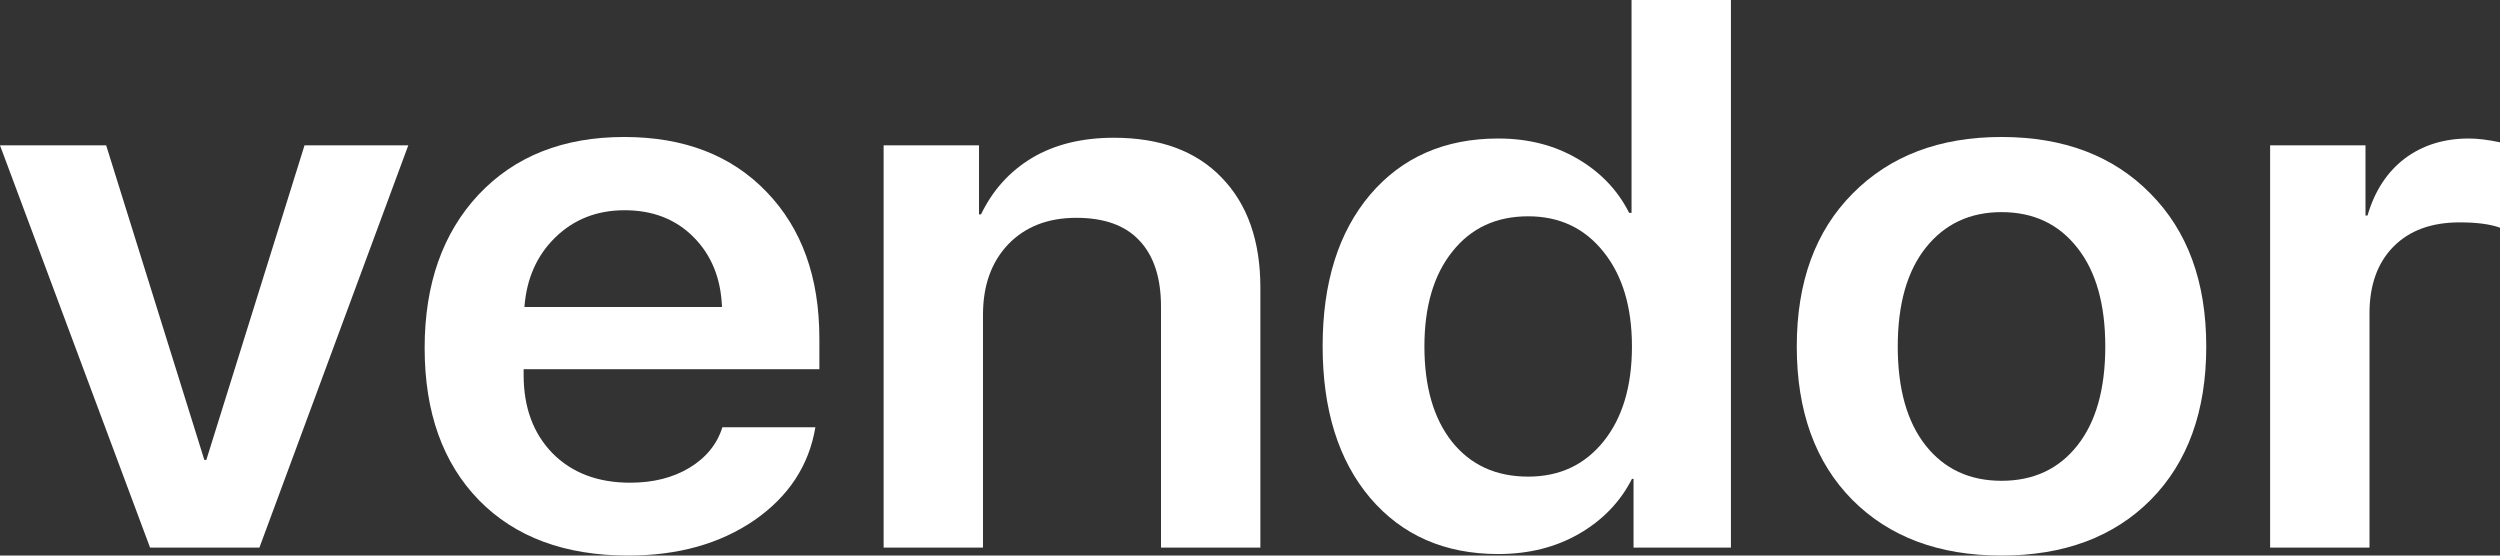 <?xml version="1.0" encoding="UTF-8"?> <svg xmlns="http://www.w3.org/2000/svg" width="288" height="64" viewBox="0 0 288 64" fill="none"><rect x="0" y="0" width="288" height="64" fill="#333333" stroke="none"/> <path d="M47.035 16.743L29.885 63.082H17.287L0 16.743H12.23L23.54 52.984H23.77L35.081 16.743H47.035Z" fill="white"></path> <path d="M71.954 24.219C68.766 24.219 66.1 25.268 63.954 27.366C61.839 29.435 60.659 32.102 60.414 35.366H83.172C83.05 32.073 81.962 29.392 79.908 27.322C77.854 25.253 75.203 24.219 71.954 24.219ZM83.218 49.224H93.931C93.195 53.625 90.851 57.195 86.897 59.934C82.942 62.645 78.1 64 72.368 64C65.073 64 59.341 61.873 55.172 57.617C51.004 53.333 48.919 47.49 48.919 40.087C48.919 32.743 50.989 26.856 55.126 22.426C59.295 17.996 64.889 15.781 71.908 15.781C78.805 15.781 84.276 17.894 88.322 22.12C92.368 26.317 94.391 31.942 94.391 38.995V42.535H60.322V43.191C60.322 46.922 61.425 49.923 63.632 52.197C65.87 54.47 68.858 55.607 72.598 55.607C75.234 55.607 77.502 55.038 79.402 53.902C81.333 52.736 82.605 51.177 83.218 49.224Z" fill="white"></path> <path d="M101.793 63.082V16.743H112.782V24.7H113.011C114.36 21.902 116.322 19.73 118.897 18.186C121.502 16.641 124.644 15.869 128.322 15.869C133.655 15.869 137.793 17.399 140.736 20.459C143.709 23.519 145.195 27.745 145.195 33.137V63.082H133.747V35.322C133.747 32 132.92 29.465 131.264 27.716C129.64 25.967 127.218 25.093 124 25.093C120.72 25.093 118.1 26.113 116.138 28.153C114.207 30.193 113.241 32.889 113.241 36.24V63.082H101.793Z" fill="white"></path> <path d="M172.598 63.825C166.437 63.825 161.517 61.669 157.839 57.355C154.192 53.042 152.368 47.213 152.368 39.869C152.368 32.554 154.192 26.739 157.839 22.426C161.517 18.113 166.437 15.956 172.598 15.956C176.031 15.956 179.065 16.729 181.701 18.273C184.368 19.818 186.36 21.902 187.678 24.525H187.954V0H199.402V63.082H188.184V55.169H188C186.651 57.822 184.613 59.934 181.885 61.508C179.188 63.053 176.092 63.825 172.598 63.825ZM176.046 24.918C172.368 24.918 169.456 26.273 167.31 28.984C165.165 31.665 164.092 35.308 164.092 39.913C164.092 44.546 165.149 48.204 167.264 50.885C169.41 53.566 172.337 54.907 176.046 54.907C179.663 54.907 182.559 53.552 184.736 50.842C186.912 48.131 188 44.488 188 39.913C188 35.366 186.912 31.738 184.736 29.027C182.559 26.288 179.663 24.918 176.046 24.918Z" fill="white"></path> <path d="M247.77 57.574C243.51 61.858 237.778 64 230.575 64C223.372 64 217.64 61.858 213.379 57.574C209.119 53.261 206.988 47.373 206.988 39.913C206.988 32.481 209.134 26.608 213.425 22.295C217.716 17.953 223.433 15.781 230.575 15.781C237.747 15.781 243.464 17.953 247.724 22.295C252.015 26.608 254.161 32.481 254.161 39.913C254.161 47.373 252.031 53.261 247.77 57.574ZM221.839 51.322C223.985 54.033 226.897 55.388 230.575 55.388C234.253 55.388 237.165 54.033 239.31 51.322C241.456 48.612 242.529 44.809 242.529 39.913C242.529 35.045 241.456 31.257 239.31 28.546C237.165 25.807 234.253 24.437 230.575 24.437C226.927 24.437 224.015 25.807 221.839 28.546C219.693 31.257 218.621 35.045 218.621 39.913C218.621 44.809 219.693 48.612 221.839 51.322Z" fill="white"></path> <path d="M261.517 63.082V16.743H272.506V24.831H272.736C273.563 22.004 274.988 19.818 277.011 18.273C279.065 16.729 281.533 15.956 284.414 15.956C285.425 15.956 286.621 16.102 288 16.393V26.23C286.866 25.822 285.318 25.617 283.356 25.617C280.107 25.617 277.563 26.55 275.724 28.415C273.885 30.28 272.966 32.845 272.966 36.109V63.082H261.517Z" fill="white"></path> </svg> 